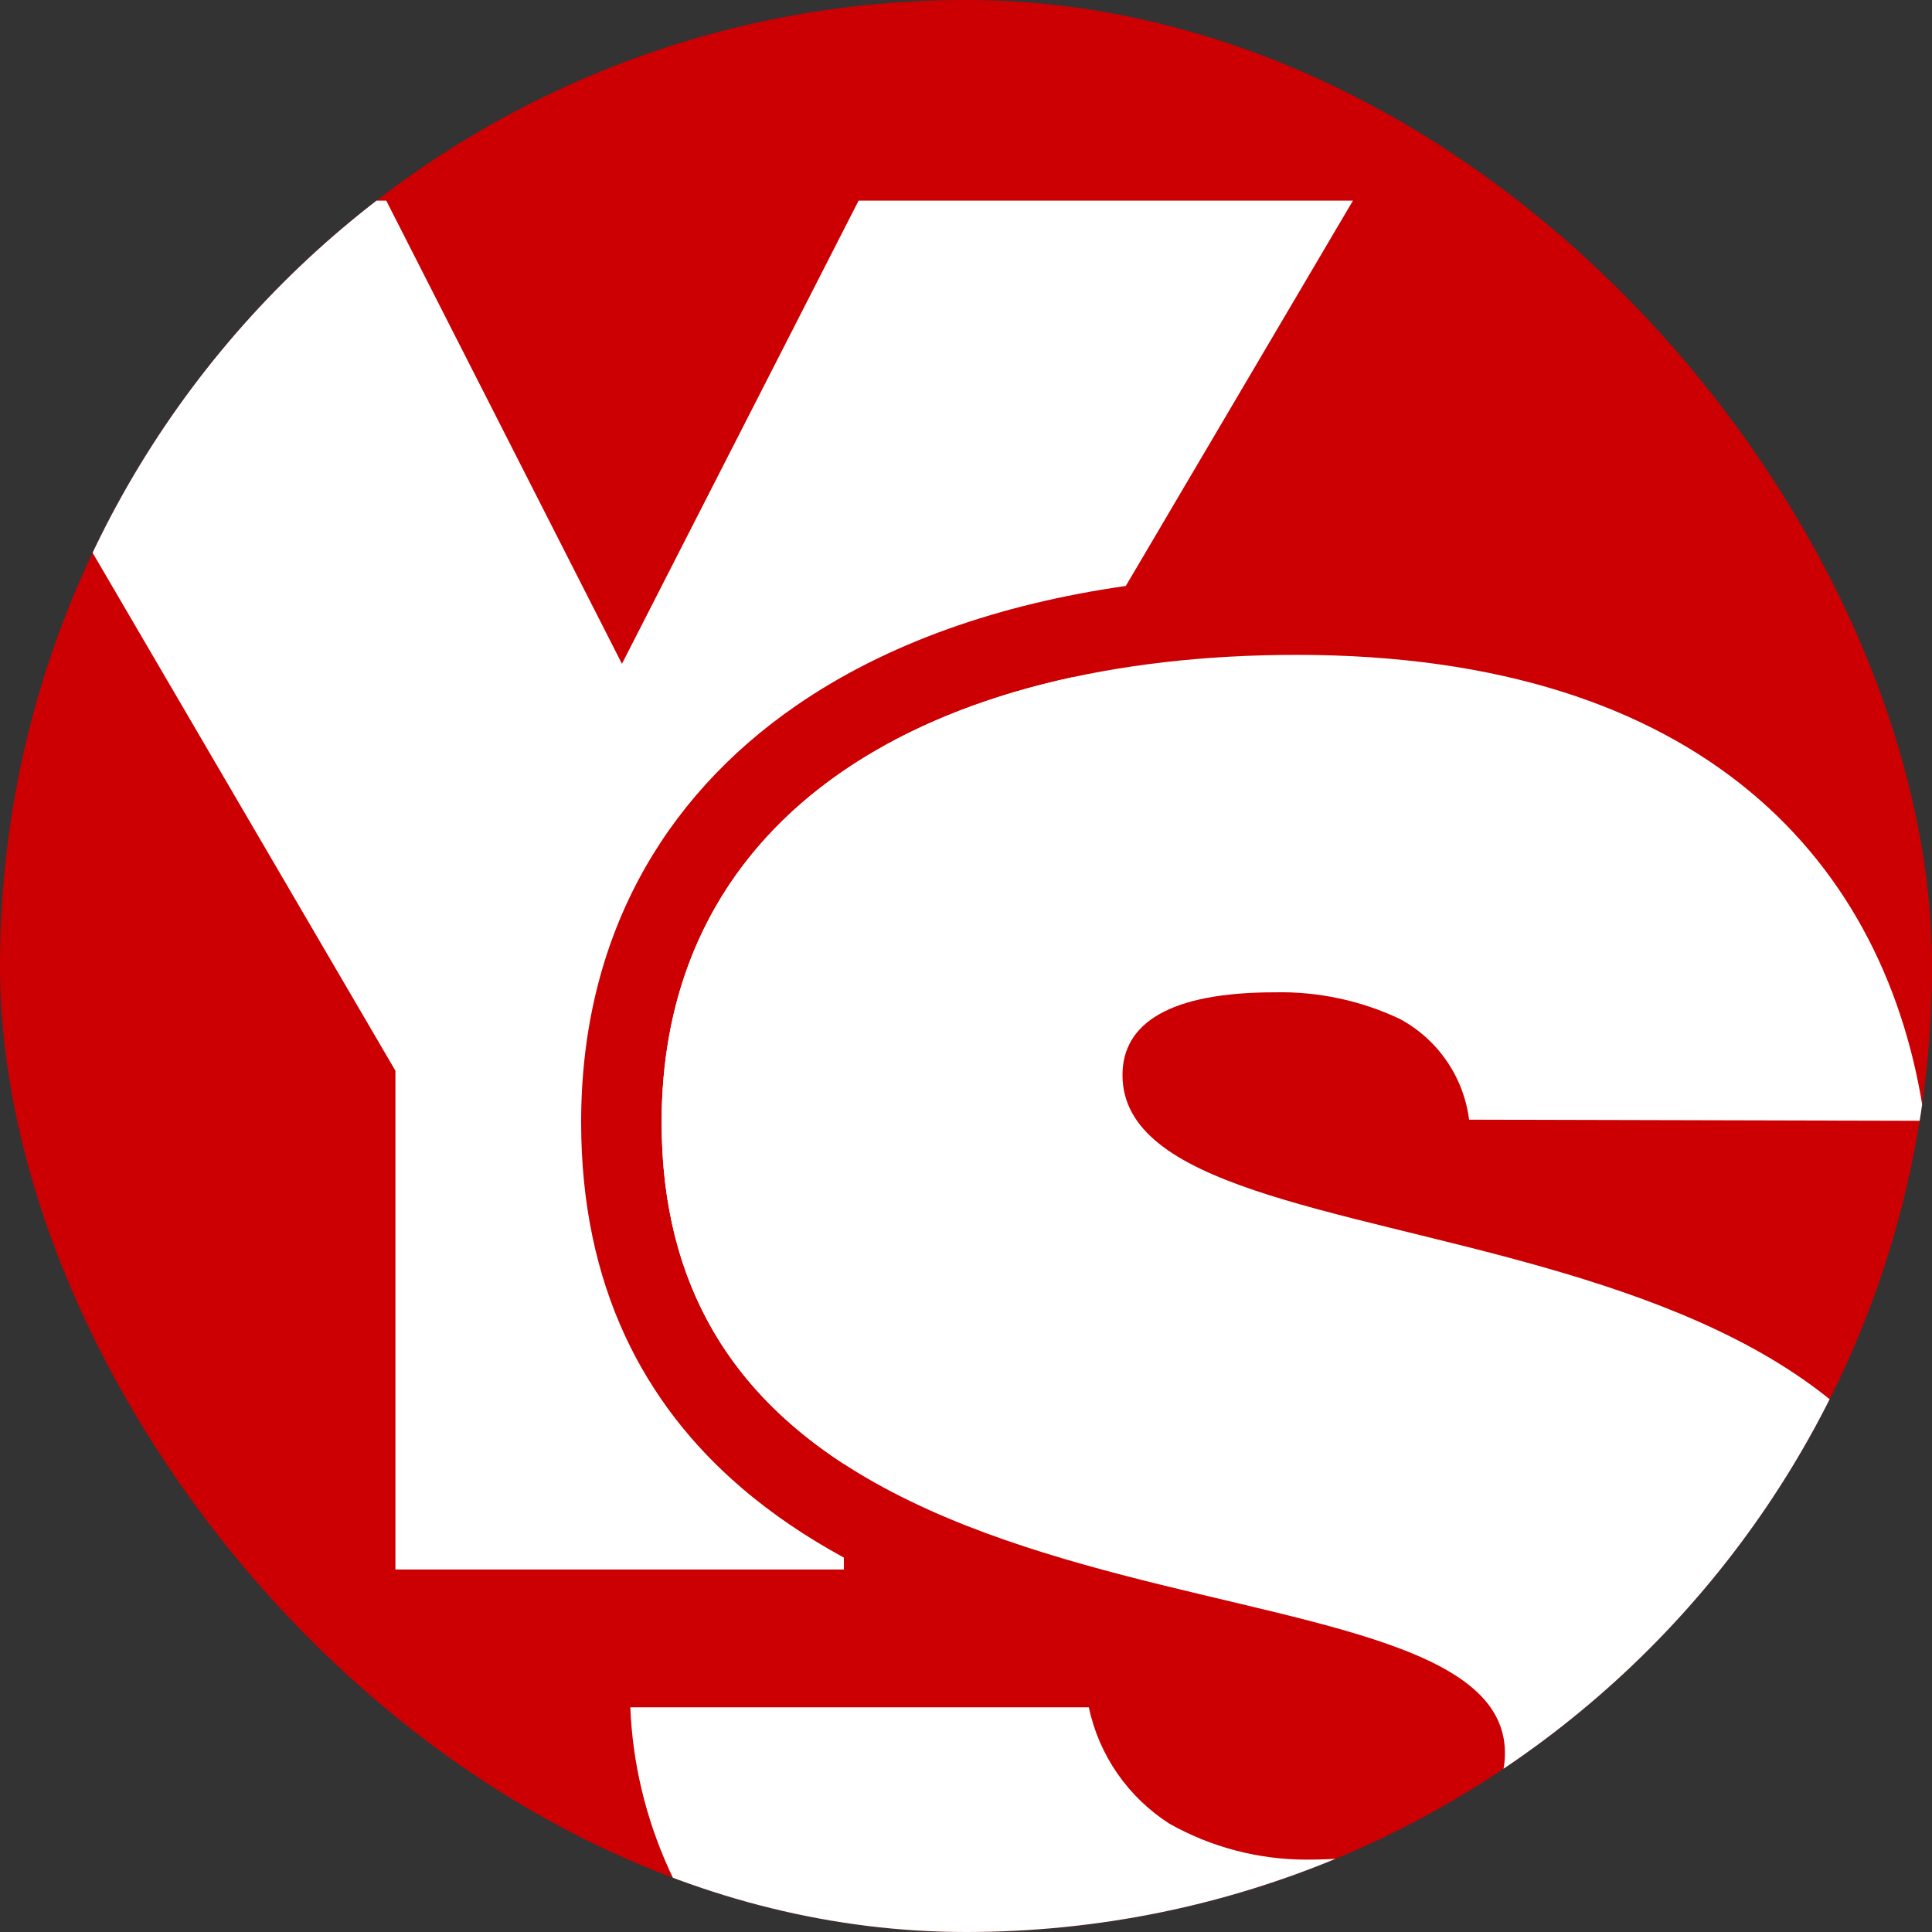 <svg width="24" height="24" viewBox="0 0 24 24" fill="none" xmlns="http://www.w3.org/2000/svg">
<rect x="0" y="0" width="24" height="24" fill="#333333" stroke="none"/>
<g clip-path="url(#clip0_23728_530675)">
<rect width="24" height="24" rx="12" fill="#CC0002"/>
<path fill-rule="evenodd" clip-rule="evenodd" d="M23.909 13.923C23.464 10.728 21.159 8.135 16.111 8.135C11.554 8.135 8.219 10.08 8.219 13.941C8.219 20.918 18.695 18.999 18.695 21.778C18.695 22.641 17.723 23.101 16.223 23.101C15.628 23.1 15.044 22.946 14.526 22.654C14.272 22.491 14.053 22.28 13.881 22.032C13.709 21.784 13.588 21.504 13.526 21.209H7.83C7.941 23.988 10.212 26.463 13.859 27.13V30.366H17.25L18.946 27.032C22.281 26.309 24.419 24.335 24.419 21.029C24.419 14.412 13.944 16.111 13.944 13.354C13.944 12.713 14.526 12.327 15.834 12.327C16.371 12.315 16.904 12.428 17.39 12.658C17.622 12.783 17.822 12.962 17.971 13.18C18.121 13.397 18.216 13.648 18.25 13.909L23.909 13.923Z" fill="white"/>
<path fill-rule="evenodd" clip-rule="evenodd" d="M13.317 8.414L10.483 13.222V18.186C9.162 17.328 8.219 16.035 8.219 13.941C8.219 10.925 10.254 9.078 13.317 8.414ZM13.985 7.279C12.425 7.502 11.019 7.986 9.888 8.767C8.218 9.92 7.219 11.677 7.219 13.941C7.219 15.98 8.003 17.444 9.204 18.476C9.598 18.815 10.03 19.102 10.483 19.349V19.497H4.912V13.301L-1.407 2.492H4.798L7.726 8.246L10.666 2.492H16.807L13.985 7.279Z" fill="white"/>
</g>
<defs>
<clipPath id="clip0_23728_530675">
<rect width="24" height="24" rx="12" fill="white"/>
</clipPath>
</defs>
</svg>
